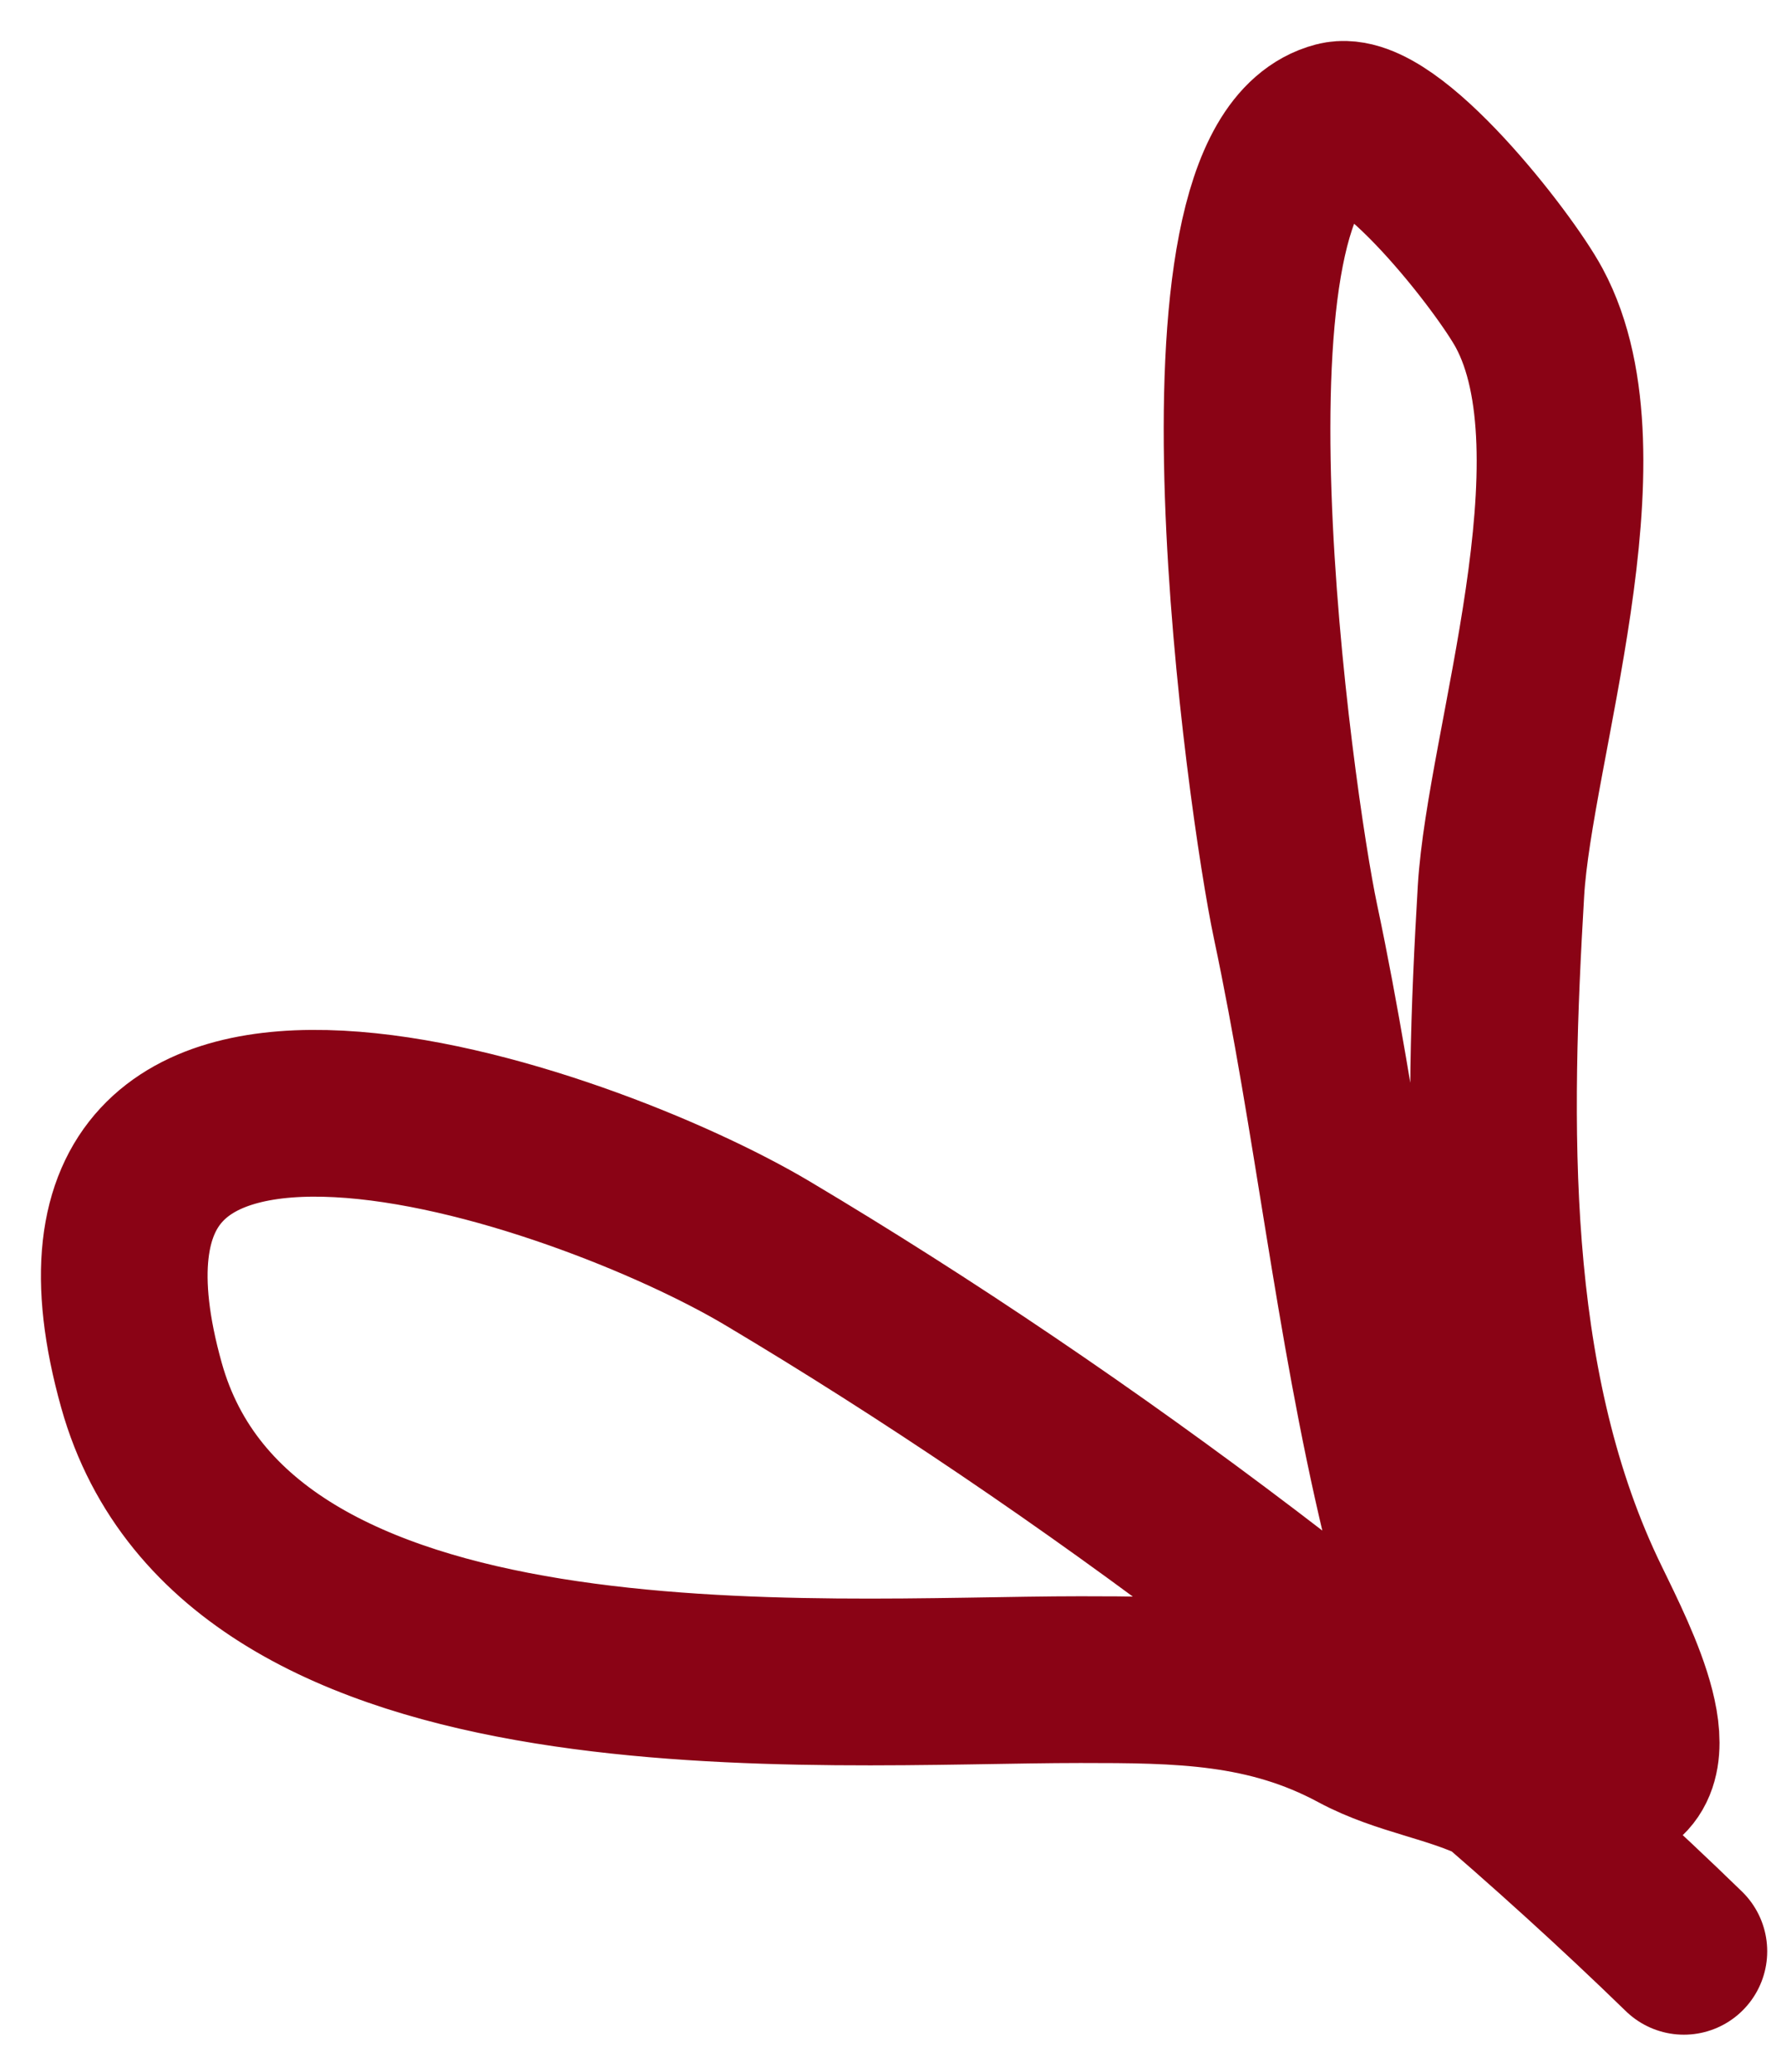<?xml version="1.0" encoding="utf-8"?>
<svg xmlns="http://www.w3.org/2000/svg" fill="none" height="100%" overflow="visible" preserveAspectRatio="none" style="display: block;" viewBox="0 0 43 50" width="100%">
<path d="M40.655 47.088C34.275 40.889 26.194 34.805 18.53 30.244C14.048 27.575 0.463 22.883 3.416 33.43C5.732 41.701 19.714 40.532 26.087 40.532C28.479 40.532 30.605 40.545 32.779 41.716C33.863 42.299 35.091 42.439 36.194 42.99C36.358 43.073 38.106 44.392 38.106 44.129C38.106 42.31 34.471 38.933 33.918 36.617C32.776 31.843 32.299 27.049 31.277 22.231C30.676 19.398 28.501 3.999 32.279 3.02C33.502 2.702 36.319 6.315 36.922 7.436C38.847 11.009 36.445 18.014 36.239 21.503C35.911 27.084 35.771 33.282 38.197 38.438C38.783 39.683 40.268 42.365 39.016 42.99" id="Vector 10278" stroke="#8A0315" stroke-linecap="round" stroke-width="4.024"/>
</svg>